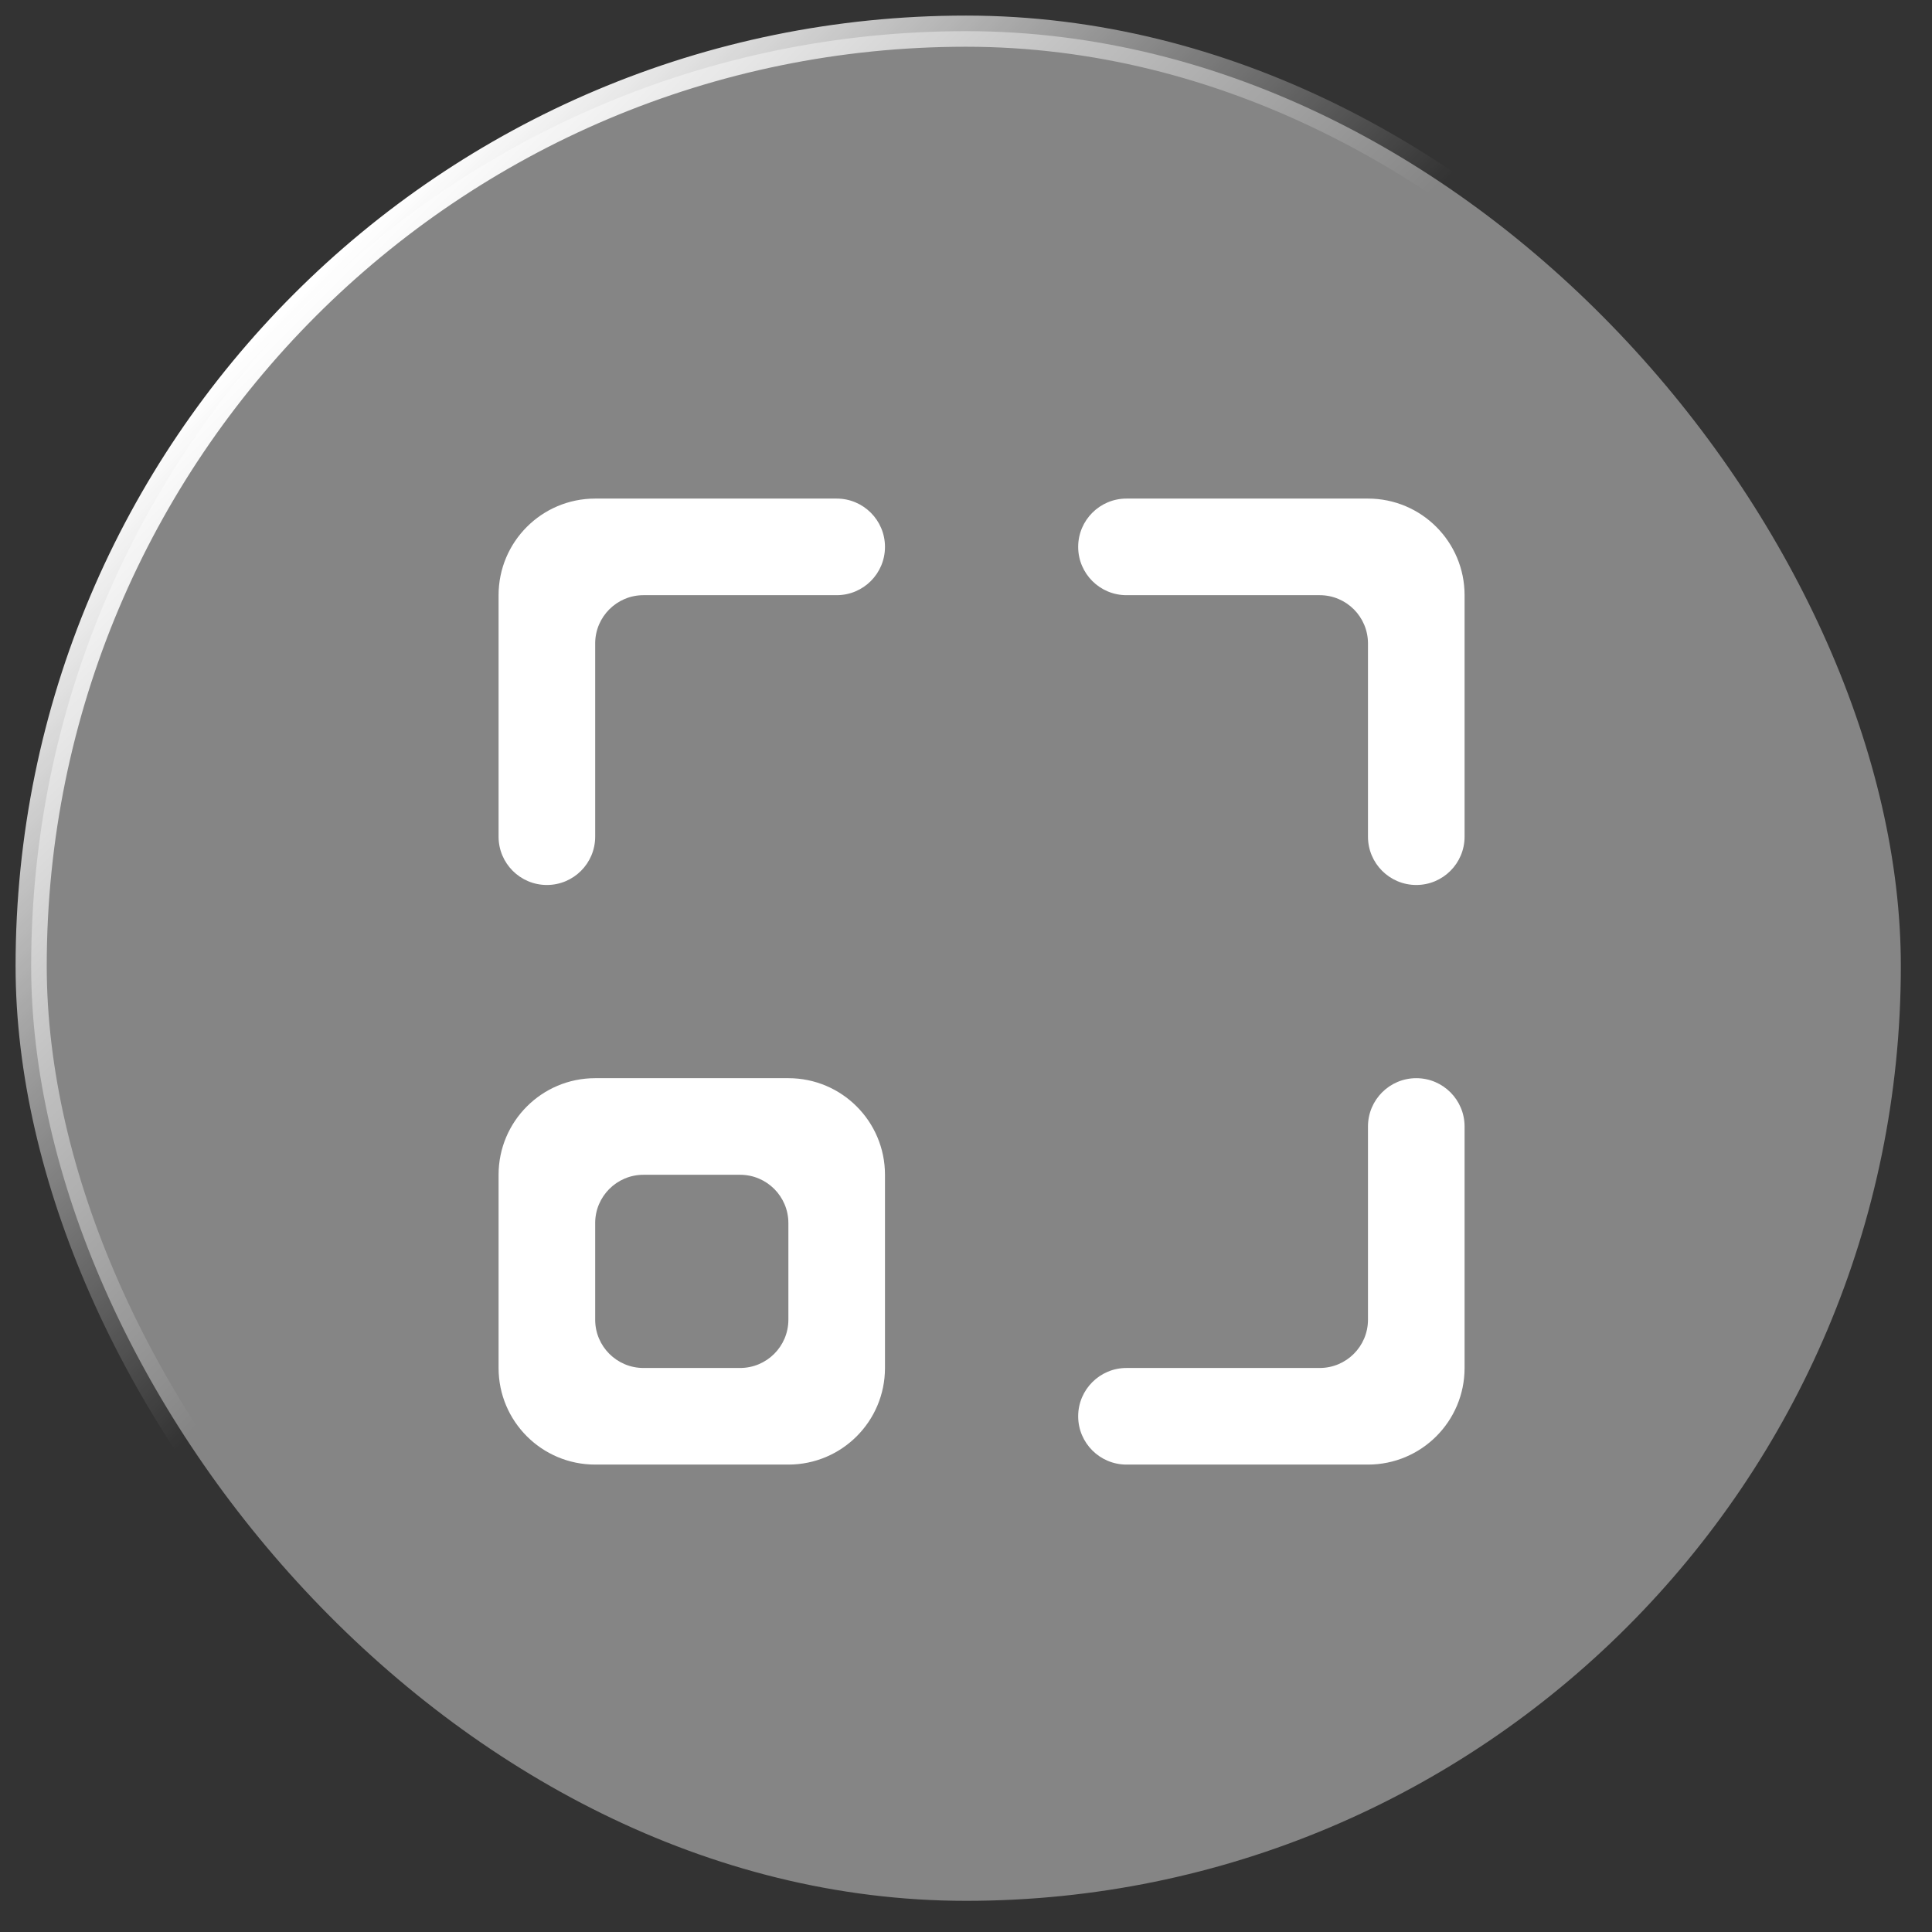 <svg width="62" height="62" viewBox="0 0 62 62" fill="none" xmlns="http://www.w3.org/2000/svg">
<rect x="0" y="0" width="62" height="62" fill="#333333" stroke="none"/>
<rect x="1" y="1" width="60" height="60" rx="30" fill="white" fill-opacity="0.4"/>
<rect x="1" y="1" width="60" height="60" rx="30" stroke="url(#paint0_linear_0_2222)"/>
<g clip-path="url(#clip0_0_2222)">
<path fill-rule="evenodd" clip-rule="evenodd" d="M43.9 16H36.15C35.294 16 34.6 16.694 34.6 17.55C34.6 18.406 35.294 19.1 36.15 19.1H42.35C43.206 19.1 43.9 19.794 43.9 20.65V26.85C43.9 27.706 44.594 28.4 45.45 28.4C46.306 28.4 47 27.706 47 26.85V19.1C47 17.387 45.613 16 43.9 16ZM47 43.9V36.15C47 35.294 46.306 34.6 45.45 34.6C44.594 34.6 43.9 35.294 43.9 36.15V42.35C43.9 43.206 43.206 43.9 42.35 43.9H36.15C35.294 43.9 34.6 44.594 34.6 45.45C34.6 46.306 35.294 47 36.15 47H43.9C45.613 47 47 45.613 47 43.9ZM25.3 39.25C25.3 38.394 24.606 37.7 23.75 37.7H20.65C19.794 37.7 19.1 38.394 19.1 39.25V42.35C19.1 43.206 19.794 43.9 20.65 43.9H23.75C24.606 43.9 25.3 43.206 25.3 42.35V39.25ZM28.4 43.9C28.4 45.613 27.013 47 25.3 47H19.1C17.387 47 16 45.613 16 43.9V37.7C16 35.987 17.387 34.6 19.1 34.6H25.3C27.013 34.6 28.4 35.987 28.4 37.7V43.9ZM16 26.85V19.1C16 17.387 17.387 16 19.1 16H26.85C27.706 16 28.4 16.694 28.4 17.55C28.4 18.406 27.706 19.1 26.85 19.1H20.65C19.794 19.1 19.1 19.794 19.1 20.65V26.85C19.1 27.706 18.406 28.4 17.55 28.4C16.694 28.4 16 27.706 16 26.85Z" fill="white"/>
</g>
<defs>
<linearGradient id="paint0_linear_0_2222" x1="1.498" y1="1" x2="61.498" y2="61" gradientUnits="userSpaceOnUse">
<stop offset="0.139" stop-color="white"/>
<stop offset="0.414" stop-color="white" stop-opacity="0"/>
</linearGradient>
<clipPath id="clip0_0_2222">
<rect width="31" height="31" fill="white" transform="translate(16 16)"/>
</clipPath>
</defs>
</svg>
